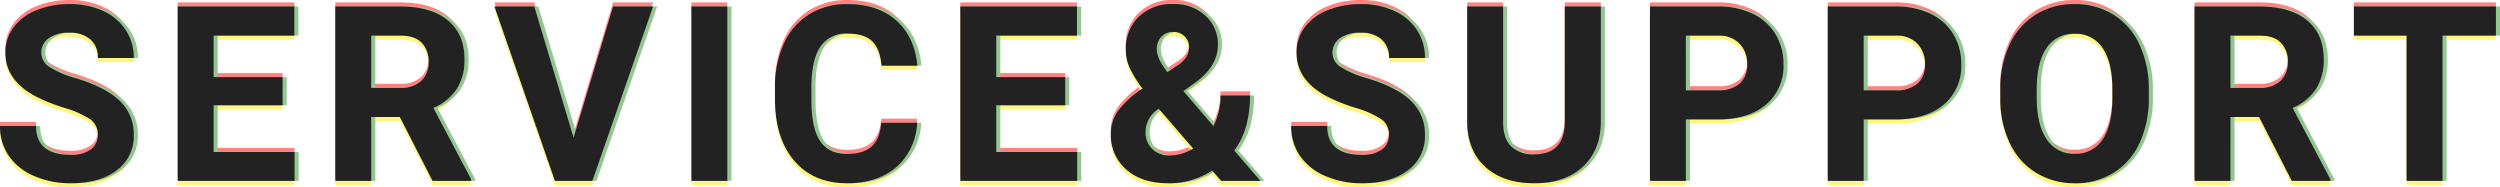 <svg id="サービス_サポート" data-name="サービス＆サポート" xmlns="http://www.w3.org/2000/svg" width="611.598" height="45.828" viewBox="0 0 611.598 45.828">
  <g id="重なり" transform="translate(-67.021 -32.758)" opacity="0.5">
    <path id="パス_111192" data-name="パス 111192" d="M25.928-11.191a4.51,4.51,0,0,0-1.758-3.823,23.056,23.056,0,0,0-6.328-2.812,44.86,44.86,0,0,1-7.236-2.915Q3.34-24.668,3.34-31.318a10.3,10.3,0,0,1,1.948-6.167,12.708,12.708,0,0,1,5.6-4.233,21.062,21.062,0,0,1,8.188-1.523,19.171,19.171,0,0,1,8.145,1.655,12.968,12.968,0,0,1,5.552,4.673,12.227,12.227,0,0,1,1.978,6.855H25.957a5.752,5.752,0,0,0-1.846-4.556,7.587,7.587,0,0,0-5.186-1.626,8.106,8.106,0,0,0-5.01,1.362,4.3,4.3,0,0,0-1.787,3.589A4.115,4.115,0,0,0,14.224-27.8a23.666,23.666,0,0,0,6.167,2.637q7.5,2.256,10.928,5.6a11.144,11.144,0,0,1,3.428,8.32,10.265,10.265,0,0,1-4.189,8.687Q26.367.586,19.277.586a21.781,21.781,0,0,1-8.965-1.8A14.186,14.186,0,0,1,4.146-6.152a12.642,12.642,0,0,1-2.124-7.266H10.84q0,7.061,8.438,7.061A8.208,8.208,0,0,0,24.17-7.632,4.146,4.146,0,0,0,25.928-11.191Zm45.23-7.295H54.282V-7.061h19.8V0H45.493V-42.656H74.029v7.119H54.282v10.166H71.157Zm28.677,2.871h-7V0H84.043V-42.656h15.85q7.559,0,11.66,3.369t4.1,9.521a13.123,13.123,0,0,1-1.89,7.28,12.888,12.888,0,0,1-5.728,4.644L117.266-.41V0h-9.434Zm-7-7.119h7.09a7.259,7.259,0,0,0,5.127-1.685,6.021,6.021,0,0,0,1.816-4.644,6.445,6.445,0,0,0-1.714-4.746q-1.714-1.729-5.259-1.729H92.832Zm49.507,12.158,9.668-32.08h9.785L146.939,0h-9.17L122.974-42.656h9.756ZM179.952,0h-8.789V-42.656h8.789Zm46.431-14.209A15.094,15.094,0,0,1,221.3-3.369Q216.715.586,209.215.586q-8.2,0-12.905-5.522t-4.7-15.161v-2.607a25.57,25.57,0,0,1,2.168-10.84,16.247,16.247,0,0,1,6.2-7.192,17.357,17.357,0,0,1,9.36-2.5q7.383,0,11.895,3.955t5.215,11.1h-8.789q-.322-4.131-2.3-5.991t-6.021-1.86a7.468,7.468,0,0,0-6.577,3.149q-2.183,3.149-2.241,9.771v3.223q0,6.914,2.095,10.107t6.606,3.193q4.072,0,6.079-1.86t2.3-5.757Zm36.236-4.277H245.743V-7.061h19.8V0H236.954V-42.656h28.535v7.119H245.743v10.166h16.875Zm11.157,7a9.782,9.782,0,0,1,1.655-5.479,22.986,22.986,0,0,1,6.079-5.6,29.846,29.846,0,0,1-2.988-4.79,10.606,10.606,0,0,1-1.084-4.673,10.9,10.9,0,0,1,3.149-8.1,11.522,11.522,0,0,1,8.481-3.12,11.064,11.064,0,0,1,7.837,2.842,9.274,9.274,0,0,1,3.062,7.09q0,5.1-5.156,8.994l-3.281,2.373,7.354,8.555a16.3,16.3,0,0,0,1.729-7.5h7.207q0,8.32-3.838,13.477L310.368,0h-9.609l-2.2-2.52A19.262,19.262,0,0,1,287.721.586q-6.328,0-10.137-3.325A11.047,11.047,0,0,1,273.776-11.484Zm14.355,5.273a10.729,10.729,0,0,0,5.771-1.7l-8.408-9.727-.615.439a6.71,6.71,0,0,0-2.607,5.244A5.554,5.554,0,0,0,283.9-7.808,5.784,5.784,0,0,0,288.131-6.211Zm-3.105-25.928q0,2.2,2.578,5.537L289.86-28.1a7.659,7.659,0,0,0,2.388-2.168,4.657,4.657,0,0,0,.659-2.52,3.488,3.488,0,0,0-1.084-2.549,3.768,3.768,0,0,0-2.783-1.084,3.807,3.807,0,0,0-2.915,1.172A4.357,4.357,0,0,0,285.026-32.139ZM341.8-11.191a4.51,4.51,0,0,0-1.758-3.823,23.056,23.056,0,0,0-6.328-2.812,44.86,44.86,0,0,1-7.236-2.915q-7.266-3.926-7.266-10.576a10.3,10.3,0,0,1,1.948-6.167,12.708,12.708,0,0,1,5.6-4.233,21.062,21.062,0,0,1,8.188-1.523,19.171,19.171,0,0,1,8.145,1.655,12.968,12.968,0,0,1,5.552,4.673,12.227,12.227,0,0,1,1.978,6.855h-8.789a5.752,5.752,0,0,0-1.846-4.556A7.587,7.587,0,0,0,334.8-36.24a8.106,8.106,0,0,0-5.01,1.362A4.3,4.3,0,0,0,328-31.289a4.115,4.115,0,0,0,2.095,3.486,23.666,23.666,0,0,0,6.167,2.637q7.5,2.256,10.928,5.6a11.144,11.144,0,0,1,3.428,8.32,10.265,10.265,0,0,1-4.189,8.687Q342.238.586,335.148.586a21.781,21.781,0,0,1-8.965-1.8,14.186,14.186,0,0,1-6.167-4.937,12.642,12.642,0,0,1-2.124-7.266h8.818q0,7.061,8.438,7.061a8.208,8.208,0,0,0,4.893-1.274A4.146,4.146,0,0,0,341.8-11.191Zm51.851-31.465v28.1q0,7-4.38,11.074T377.3.586q-7.471,0-11.865-3.955t-4.482-10.869V-42.656h8.789V-14.5q0,4.189,2.007,6.108A7.7,7.7,0,0,0,377.3-6.475q7.412,0,7.529-7.793V-42.656Zm20.8,27.627V0h-8.789V-42.656H422.3a19.252,19.252,0,0,1,8.452,1.758,12.953,12.953,0,0,1,5.61,5,13.928,13.928,0,0,1,1.963,7.368,12.248,12.248,0,0,1-4.292,9.888q-4.292,3.618-11.88,3.618Zm0-7.119H422.3a7.72,7.72,0,0,0,5.317-1.641,5.967,5.967,0,0,0,1.831-4.687,7.036,7.036,0,0,0-1.846-5.068,6.9,6.9,0,0,0-5.1-1.992h-8.057Zm43.5,7.119V0h-8.789V-42.656H465.8A19.252,19.252,0,0,1,474.25-40.9a12.953,12.953,0,0,1,5.61,5,13.928,13.928,0,0,1,1.963,7.368,12.248,12.248,0,0,1-4.292,9.888q-4.292,3.618-11.88,3.618Zm0-7.119H465.8a7.72,7.72,0,0,0,5.317-1.641,5.967,5.967,0,0,0,1.831-4.687,7.036,7.036,0,0,0-1.846-5.068,6.9,6.9,0,0,0-5.1-1.992h-8.057ZM527.7-20.361a25.75,25.75,0,0,1-2.227,11.045A16.768,16.768,0,0,1,519.1-1.992,17.626,17.626,0,0,1,509.592.586a17.746,17.746,0,0,1-9.463-2.549,16.933,16.933,0,0,1-6.445-7.28,25.014,25.014,0,0,1-2.314-10.884v-2.109a25.615,25.615,0,0,1,2.271-11.089,16.905,16.905,0,0,1,6.416-7.354,17.648,17.648,0,0,1,9.478-2.563,17.648,17.648,0,0,1,9.478,2.563,16.905,16.905,0,0,1,6.416,7.354,25.543,25.543,0,0,1,2.271,11.06Zm-8.906-1.934q0-6.709-2.4-10.2a7.829,7.829,0,0,0-6.855-3.486,7.832,7.832,0,0,0-6.826,3.442q-2.4,3.442-2.432,10.093v2.08q0,6.533,2.4,10.137a7.808,7.808,0,0,0,6.914,3.6,7.738,7.738,0,0,0,6.8-3.472q2.373-3.472,2.4-10.122Zm35.884,6.68h-7V0h-8.789V-42.656h15.85q7.559,0,11.66,3.369t4.1,9.521a13.123,13.123,0,0,1-1.89,7.28,12.888,12.888,0,0,1-5.728,4.644L572.107-.41V0h-9.434Zm-7-7.119h7.09a7.259,7.259,0,0,0,5.127-1.685,6.021,6.021,0,0,0,1.816-4.644,6.445,6.445,0,0,0-1.714-4.746q-1.714-1.729-5.259-1.729h-7.061Zm64.946-12.8H599.554V0h-8.789V-35.537H577.874v-7.119H612.62Z" transform="translate(65 76)" fill="#ff0508"/>
    <path id="パス_111191" data-name="パス 111191" d="M25.928-11.191a4.51,4.51,0,0,0-1.758-3.823,23.056,23.056,0,0,0-6.328-2.812,44.86,44.86,0,0,1-7.236-2.915Q3.34-24.668,3.34-31.318a10.3,10.3,0,0,1,1.948-6.167,12.708,12.708,0,0,1,5.6-4.233,21.062,21.062,0,0,1,8.188-1.523,19.171,19.171,0,0,1,8.145,1.655,12.968,12.968,0,0,1,5.552,4.673,12.227,12.227,0,0,1,1.978,6.855H25.957a5.752,5.752,0,0,0-1.846-4.556,7.587,7.587,0,0,0-5.186-1.626,8.106,8.106,0,0,0-5.01,1.362,4.3,4.3,0,0,0-1.787,3.589A4.115,4.115,0,0,0,14.224-27.8a23.666,23.666,0,0,0,6.167,2.637q7.5,2.256,10.928,5.6a11.144,11.144,0,0,1,3.428,8.32,10.265,10.265,0,0,1-4.189,8.687Q26.367.586,19.277.586a21.781,21.781,0,0,1-8.965-1.8A14.186,14.186,0,0,1,4.146-6.152a12.642,12.642,0,0,1-2.124-7.266H10.84q0,7.061,8.438,7.061A8.208,8.208,0,0,0,24.17-7.632,4.146,4.146,0,0,0,25.928-11.191Zm45.23-7.295H54.282V-7.061h19.8V0H45.493V-42.656H74.029v7.119H54.282v10.166H71.157Zm28.677,2.871h-7V0H84.043V-42.656h15.85q7.559,0,11.66,3.369t4.1,9.521a13.123,13.123,0,0,1-1.89,7.28,12.888,12.888,0,0,1-5.728,4.644L117.266-.41V0h-9.434Zm-7-7.119h7.09a7.259,7.259,0,0,0,5.127-1.685,6.021,6.021,0,0,0,1.816-4.644,6.445,6.445,0,0,0-1.714-4.746q-1.714-1.729-5.259-1.729H92.832Zm49.507,12.158,9.668-32.08h9.785L146.939,0h-9.17L122.974-42.656h9.756ZM179.952,0h-8.789V-42.656h8.789Zm46.431-14.209A15.094,15.094,0,0,1,221.3-3.369Q216.715.586,209.215.586q-8.2,0-12.905-5.522t-4.7-15.161v-2.607a25.57,25.57,0,0,1,2.168-10.84,16.247,16.247,0,0,1,6.2-7.192,17.357,17.357,0,0,1,9.36-2.5q7.383,0,11.895,3.955t5.215,11.1h-8.789q-.322-4.131-2.3-5.991t-6.021-1.86a7.468,7.468,0,0,0-6.577,3.149q-2.183,3.149-2.241,9.771v3.223q0,6.914,2.095,10.107t6.606,3.193q4.072,0,6.079-1.86t2.3-5.757Zm36.236-4.277H245.743V-7.061h19.8V0H236.954V-42.656h28.535v7.119H245.743v10.166h16.875Zm11.157,7a9.782,9.782,0,0,1,1.655-5.479,22.986,22.986,0,0,1,6.079-5.6,29.846,29.846,0,0,1-2.988-4.79,10.606,10.606,0,0,1-1.084-4.673,10.9,10.9,0,0,1,3.149-8.1,11.522,11.522,0,0,1,8.481-3.12,11.064,11.064,0,0,1,7.837,2.842,9.274,9.274,0,0,1,3.062,7.09q0,5.1-5.156,8.994l-3.281,2.373,7.354,8.555a16.3,16.3,0,0,0,1.729-7.5h7.207q0,8.32-3.838,13.477L310.368,0h-9.609l-2.2-2.52A19.262,19.262,0,0,1,287.721.586q-6.328,0-10.137-3.325A11.047,11.047,0,0,1,273.776-11.484Zm14.355,5.273a10.729,10.729,0,0,0,5.771-1.7l-8.408-9.727-.615.439a6.71,6.71,0,0,0-2.607,5.244A5.554,5.554,0,0,0,283.9-7.808,5.784,5.784,0,0,0,288.131-6.211Zm-3.105-25.928q0,2.2,2.578,5.537L289.86-28.1a7.659,7.659,0,0,0,2.388-2.168,4.657,4.657,0,0,0,.659-2.52,3.488,3.488,0,0,0-1.084-2.549,3.768,3.768,0,0,0-2.783-1.084,3.807,3.807,0,0,0-2.915,1.172A4.357,4.357,0,0,0,285.026-32.139ZM341.8-11.191a4.51,4.51,0,0,0-1.758-3.823,23.056,23.056,0,0,0-6.328-2.812,44.86,44.86,0,0,1-7.236-2.915q-7.266-3.926-7.266-10.576a10.3,10.3,0,0,1,1.948-6.167,12.708,12.708,0,0,1,5.6-4.233,21.062,21.062,0,0,1,8.188-1.523,19.171,19.171,0,0,1,8.145,1.655,12.968,12.968,0,0,1,5.552,4.673,12.227,12.227,0,0,1,1.978,6.855h-8.789a5.752,5.752,0,0,0-1.846-4.556A7.587,7.587,0,0,0,334.8-36.24a8.106,8.106,0,0,0-5.01,1.362A4.3,4.3,0,0,0,328-31.289a4.115,4.115,0,0,0,2.095,3.486,23.666,23.666,0,0,0,6.167,2.637q7.5,2.256,10.928,5.6a11.144,11.144,0,0,1,3.428,8.32,10.265,10.265,0,0,1-4.189,8.687Q342.238.586,335.148.586a21.781,21.781,0,0,1-8.965-1.8,14.186,14.186,0,0,1-6.167-4.937,12.642,12.642,0,0,1-2.124-7.266h8.818q0,7.061,8.438,7.061a8.208,8.208,0,0,0,4.893-1.274A4.146,4.146,0,0,0,341.8-11.191Zm51.851-31.465v28.1q0,7-4.38,11.074T377.3.586q-7.471,0-11.865-3.955t-4.482-10.869V-42.656h8.789V-14.5q0,4.189,2.007,6.108A7.7,7.7,0,0,0,377.3-6.475q7.412,0,7.529-7.793V-42.656Zm20.8,27.627V0h-8.789V-42.656H422.3a19.252,19.252,0,0,1,8.452,1.758,12.953,12.953,0,0,1,5.61,5,13.928,13.928,0,0,1,1.963,7.368,12.248,12.248,0,0,1-4.292,9.888q-4.292,3.618-11.88,3.618Zm0-7.119H422.3a7.72,7.72,0,0,0,5.317-1.641,5.967,5.967,0,0,0,1.831-4.687,7.036,7.036,0,0,0-1.846-5.068,6.9,6.9,0,0,0-5.1-1.992h-8.057Zm43.5,7.119V0h-8.789V-42.656H465.8A19.252,19.252,0,0,1,474.25-40.9a12.953,12.953,0,0,1,5.61,5,13.928,13.928,0,0,1,1.963,7.368,12.248,12.248,0,0,1-4.292,9.888q-4.292,3.618-11.88,3.618Zm0-7.119H465.8a7.72,7.72,0,0,0,5.317-1.641,5.967,5.967,0,0,0,1.831-4.687,7.036,7.036,0,0,0-1.846-5.068,6.9,6.9,0,0,0-5.1-1.992h-8.057ZM527.7-20.361a25.75,25.75,0,0,1-2.227,11.045A16.768,16.768,0,0,1,519.1-1.992,17.626,17.626,0,0,1,509.592.586a17.746,17.746,0,0,1-9.463-2.549,16.933,16.933,0,0,1-6.445-7.28,25.014,25.014,0,0,1-2.314-10.884v-2.109a25.615,25.615,0,0,1,2.271-11.089,16.905,16.905,0,0,1,6.416-7.354,17.648,17.648,0,0,1,9.478-2.563,17.648,17.648,0,0,1,9.478,2.563,16.905,16.905,0,0,1,6.416,7.354,25.543,25.543,0,0,1,2.271,11.06Zm-8.906-1.934q0-6.709-2.4-10.2a7.829,7.829,0,0,0-6.855-3.486,7.832,7.832,0,0,0-6.826,3.442q-2.4,3.442-2.432,10.093v2.08q0,6.533,2.4,10.137a7.808,7.808,0,0,0,6.914,3.6,7.738,7.738,0,0,0,6.8-3.472q2.373-3.472,2.4-10.122Zm35.884,6.68h-7V0h-8.789V-42.656h15.85q7.559,0,11.66,3.369t4.1,9.521a13.123,13.123,0,0,1-1.89,7.28,12.888,12.888,0,0,1-5.728,4.644L572.107-.41V0h-9.434Zm-7-7.119h7.09a7.259,7.259,0,0,0,5.127-1.685,6.021,6.021,0,0,0,1.816-4.644,6.445,6.445,0,0,0-1.714-4.746q-1.714-1.729-5.259-1.729h-7.061Zm64.946-12.8H599.554V0h-8.789V-35.537H577.874v-7.119H612.62Z" transform="translate(65 78)" fill="#ffeb00"/>
    <path id="パス_111190" data-name="パス 111190" d="M25.928-11.191a4.51,4.51,0,0,0-1.758-3.823,23.056,23.056,0,0,0-6.328-2.812,44.86,44.86,0,0,1-7.236-2.915Q3.34-24.668,3.34-31.318a10.3,10.3,0,0,1,1.948-6.167,12.708,12.708,0,0,1,5.6-4.233,21.062,21.062,0,0,1,8.188-1.523,19.171,19.171,0,0,1,8.145,1.655,12.968,12.968,0,0,1,5.552,4.673,12.227,12.227,0,0,1,1.978,6.855H25.957a5.752,5.752,0,0,0-1.846-4.556,7.587,7.587,0,0,0-5.186-1.626,8.106,8.106,0,0,0-5.01,1.362,4.3,4.3,0,0,0-1.787,3.589A4.115,4.115,0,0,0,14.224-27.8a23.666,23.666,0,0,0,6.167,2.637q7.5,2.256,10.928,5.6a11.144,11.144,0,0,1,3.428,8.32,10.265,10.265,0,0,1-4.189,8.687Q26.367.586,19.277.586a21.781,21.781,0,0,1-8.965-1.8A14.186,14.186,0,0,1,4.146-6.152a12.642,12.642,0,0,1-2.124-7.266H10.84q0,7.061,8.438,7.061A8.208,8.208,0,0,0,24.17-7.632,4.146,4.146,0,0,0,25.928-11.191Zm45.23-7.295H54.282V-7.061h19.8V0H45.493V-42.656H74.029v7.119H54.282v10.166H71.157Zm28.677,2.871h-7V0H84.043V-42.656h15.85q7.559,0,11.66,3.369t4.1,9.521a13.123,13.123,0,0,1-1.89,7.28,12.888,12.888,0,0,1-5.728,4.644L117.266-.41V0h-9.434Zm-7-7.119h7.09a7.259,7.259,0,0,0,5.127-1.685,6.021,6.021,0,0,0,1.816-4.644,6.445,6.445,0,0,0-1.714-4.746q-1.714-1.729-5.259-1.729H92.832Zm49.507,12.158,9.668-32.08h9.785L146.939,0h-9.17L122.974-42.656h9.756ZM179.952,0h-8.789V-42.656h8.789Zm46.431-14.209A15.094,15.094,0,0,1,221.3-3.369Q216.715.586,209.215.586q-8.2,0-12.905-5.522t-4.7-15.161v-2.607a25.57,25.57,0,0,1,2.168-10.84,16.247,16.247,0,0,1,6.2-7.192,17.357,17.357,0,0,1,9.36-2.5q7.383,0,11.895,3.955t5.215,11.1h-8.789q-.322-4.131-2.3-5.991t-6.021-1.86a7.468,7.468,0,0,0-6.577,3.149q-2.183,3.149-2.241,9.771v3.223q0,6.914,2.095,10.107t6.606,3.193q4.072,0,6.079-1.86t2.3-5.757Zm36.236-4.277H245.743V-7.061h19.8V0H236.954V-42.656h28.535v7.119H245.743v10.166h16.875Zm11.157,7a9.782,9.782,0,0,1,1.655-5.479,22.986,22.986,0,0,1,6.079-5.6,29.846,29.846,0,0,1-2.988-4.79,10.606,10.606,0,0,1-1.084-4.673,10.9,10.9,0,0,1,3.149-8.1,11.522,11.522,0,0,1,8.481-3.12,11.064,11.064,0,0,1,7.837,2.842,9.274,9.274,0,0,1,3.062,7.09q0,5.1-5.156,8.994l-3.281,2.373,7.354,8.555a16.3,16.3,0,0,0,1.729-7.5h7.207q0,8.32-3.838,13.477L310.368,0h-9.609l-2.2-2.52A19.262,19.262,0,0,1,287.721.586q-6.328,0-10.137-3.325A11.047,11.047,0,0,1,273.776-11.484Zm14.355,5.273a10.729,10.729,0,0,0,5.771-1.7l-8.408-9.727-.615.439a6.71,6.71,0,0,0-2.607,5.244A5.554,5.554,0,0,0,283.9-7.808,5.784,5.784,0,0,0,288.131-6.211Zm-3.105-25.928q0,2.2,2.578,5.537L289.86-28.1a7.659,7.659,0,0,0,2.388-2.168,4.657,4.657,0,0,0,.659-2.52,3.488,3.488,0,0,0-1.084-2.549,3.768,3.768,0,0,0-2.783-1.084,3.807,3.807,0,0,0-2.915,1.172A4.357,4.357,0,0,0,285.026-32.139ZM341.8-11.191a4.51,4.51,0,0,0-1.758-3.823,23.056,23.056,0,0,0-6.328-2.812,44.86,44.86,0,0,1-7.236-2.915q-7.266-3.926-7.266-10.576a10.3,10.3,0,0,1,1.948-6.167,12.708,12.708,0,0,1,5.6-4.233,21.062,21.062,0,0,1,8.188-1.523,19.171,19.171,0,0,1,8.145,1.655,12.968,12.968,0,0,1,5.552,4.673,12.227,12.227,0,0,1,1.978,6.855h-8.789a5.752,5.752,0,0,0-1.846-4.556A7.587,7.587,0,0,0,334.8-36.24a8.106,8.106,0,0,0-5.01,1.362A4.3,4.3,0,0,0,328-31.289a4.115,4.115,0,0,0,2.095,3.486,23.666,23.666,0,0,0,6.167,2.637q7.5,2.256,10.928,5.6a11.144,11.144,0,0,1,3.428,8.32,10.265,10.265,0,0,1-4.189,8.687Q342.238.586,335.148.586a21.781,21.781,0,0,1-8.965-1.8,14.186,14.186,0,0,1-6.167-4.937,12.642,12.642,0,0,1-2.124-7.266h8.818q0,7.061,8.438,7.061a8.208,8.208,0,0,0,4.893-1.274A4.146,4.146,0,0,0,341.8-11.191Zm51.851-31.465v28.1q0,7-4.38,11.074T377.3.586q-7.471,0-11.865-3.955t-4.482-10.869V-42.656h8.789V-14.5q0,4.189,2.007,6.108A7.7,7.7,0,0,0,377.3-6.475q7.412,0,7.529-7.793V-42.656Zm20.8,27.627V0h-8.789V-42.656H422.3a19.252,19.252,0,0,1,8.452,1.758,12.953,12.953,0,0,1,5.61,5,13.928,13.928,0,0,1,1.963,7.368,12.248,12.248,0,0,1-4.292,9.888q-4.292,3.618-11.88,3.618Zm0-7.119H422.3a7.72,7.72,0,0,0,5.317-1.641,5.967,5.967,0,0,0,1.831-4.687,7.036,7.036,0,0,0-1.846-5.068,6.9,6.9,0,0,0-5.1-1.992h-8.057Zm43.5,7.119V0h-8.789V-42.656H465.8A19.252,19.252,0,0,1,474.25-40.9a12.953,12.953,0,0,1,5.61,5,13.928,13.928,0,0,1,1.963,7.368,12.248,12.248,0,0,1-4.292,9.888q-4.292,3.618-11.88,3.618Zm0-7.119H465.8a7.72,7.72,0,0,0,5.317-1.641,5.967,5.967,0,0,0,1.831-4.687,7.036,7.036,0,0,0-1.846-5.068,6.9,6.9,0,0,0-5.1-1.992h-8.057ZM527.7-20.361a25.75,25.75,0,0,1-2.227,11.045A16.768,16.768,0,0,1,519.1-1.992,17.626,17.626,0,0,1,509.592.586a17.746,17.746,0,0,1-9.463-2.549,16.933,16.933,0,0,1-6.445-7.28,25.014,25.014,0,0,1-2.314-10.884v-2.109a25.615,25.615,0,0,1,2.271-11.089,16.905,16.905,0,0,1,6.416-7.354,17.648,17.648,0,0,1,9.478-2.563,17.648,17.648,0,0,1,9.478,2.563,16.905,16.905,0,0,1,6.416,7.354,25.543,25.543,0,0,1,2.271,11.06Zm-8.906-1.934q0-6.709-2.4-10.2a7.829,7.829,0,0,0-6.855-3.486,7.832,7.832,0,0,0-6.826,3.442q-2.4,3.442-2.432,10.093v2.08q0,6.533,2.4,10.137a7.808,7.808,0,0,0,6.914,3.6,7.738,7.738,0,0,0,6.8-3.472q2.373-3.472,2.4-10.122Zm35.884,6.68h-7V0h-8.789V-42.656h15.85q7.559,0,11.66,3.369t4.1,9.521a13.123,13.123,0,0,1-1.89,7.28,12.888,12.888,0,0,1-5.728,4.644L572.107-.41V0h-9.434Zm-7-7.119h7.09a7.259,7.259,0,0,0,5.127-1.685,6.021,6.021,0,0,0,1.816-4.644,6.445,6.445,0,0,0-1.714-4.746q-1.714-1.729-5.259-1.729h-7.061Zm64.946-12.8H599.554V0h-8.789V-35.537H577.874v-7.119H612.62Z" transform="translate(66 77)" fill="#28901f"/>
  </g>
  <path id="パス_111189" data-name="パス 111189" d="M25.928-11.191a4.51,4.51,0,0,0-1.758-3.823,23.056,23.056,0,0,0-6.328-2.812,44.86,44.86,0,0,1-7.236-2.915Q3.34-24.668,3.34-31.318a10.3,10.3,0,0,1,1.948-6.167,12.708,12.708,0,0,1,5.6-4.233,21.062,21.062,0,0,1,8.188-1.523,19.171,19.171,0,0,1,8.145,1.655,12.968,12.968,0,0,1,5.552,4.673,12.227,12.227,0,0,1,1.978,6.855H25.957a5.752,5.752,0,0,0-1.846-4.556,7.587,7.587,0,0,0-5.186-1.626,8.106,8.106,0,0,0-5.01,1.362,4.3,4.3,0,0,0-1.787,3.589A4.115,4.115,0,0,0,14.224-27.8a23.666,23.666,0,0,0,6.167,2.637q7.5,2.256,10.928,5.6a11.144,11.144,0,0,1,3.428,8.32,10.265,10.265,0,0,1-4.189,8.687Q26.367.586,19.277.586a21.781,21.781,0,0,1-8.965-1.8A14.186,14.186,0,0,1,4.146-6.152a12.642,12.642,0,0,1-2.124-7.266H10.84q0,7.061,8.438,7.061A8.208,8.208,0,0,0,24.17-7.632,4.146,4.146,0,0,0,25.928-11.191Zm45.23-7.295H54.282V-7.061h19.8V0H45.493V-42.656H74.029v7.119H54.282v10.166H71.157Zm28.677,2.871h-7V0H84.043V-42.656h15.85q7.559,0,11.66,3.369t4.1,9.521a13.123,13.123,0,0,1-1.89,7.28,12.888,12.888,0,0,1-5.728,4.644L117.266-.41V0h-9.434Zm-7-7.119h7.09a7.259,7.259,0,0,0,5.127-1.685,6.021,6.021,0,0,0,1.816-4.644,6.445,6.445,0,0,0-1.714-4.746q-1.714-1.729-5.259-1.729H92.832Zm49.507,12.158,9.668-32.08h9.785L146.939,0h-9.17L122.974-42.656h9.756ZM179.952,0h-8.789V-42.656h8.789Zm46.431-14.209A15.094,15.094,0,0,1,221.3-3.369Q216.715.586,209.215.586q-8.2,0-12.905-5.522t-4.7-15.161v-2.607a25.57,25.57,0,0,1,2.168-10.84,16.247,16.247,0,0,1,6.2-7.192,17.357,17.357,0,0,1,9.36-2.5q7.383,0,11.895,3.955t5.215,11.1h-8.789q-.322-4.131-2.3-5.991t-6.021-1.86a7.468,7.468,0,0,0-6.577,3.149q-2.183,3.149-2.241,9.771v3.223q0,6.914,2.095,10.107t6.606,3.193q4.072,0,6.079-1.86t2.3-5.757Zm36.236-4.277H245.743V-7.061h19.8V0H236.954V-42.656h28.535v7.119H245.743v10.166h16.875Zm11.157,7a9.782,9.782,0,0,1,1.655-5.479,22.986,22.986,0,0,1,6.079-5.6,29.846,29.846,0,0,1-2.988-4.79,10.606,10.606,0,0,1-1.084-4.673,10.9,10.9,0,0,1,3.149-8.1,11.522,11.522,0,0,1,8.481-3.12,11.064,11.064,0,0,1,7.837,2.842,9.274,9.274,0,0,1,3.062,7.09q0,5.1-5.156,8.994l-3.281,2.373,7.354,8.555a16.3,16.3,0,0,0,1.729-7.5h7.207q0,8.32-3.838,13.477L310.368,0h-9.609l-2.2-2.52A19.262,19.262,0,0,1,287.721.586q-6.328,0-10.137-3.325A11.047,11.047,0,0,1,273.776-11.484Zm14.355,5.273a10.729,10.729,0,0,0,5.771-1.7l-8.408-9.727-.615.439a6.71,6.71,0,0,0-2.607,5.244A5.554,5.554,0,0,0,283.9-7.808,5.784,5.784,0,0,0,288.131-6.211Zm-3.105-25.928q0,2.2,2.578,5.537L289.86-28.1a7.659,7.659,0,0,0,2.388-2.168,4.657,4.657,0,0,0,.659-2.52,3.488,3.488,0,0,0-1.084-2.549,3.768,3.768,0,0,0-2.783-1.084,3.807,3.807,0,0,0-2.915,1.172A4.357,4.357,0,0,0,285.026-32.139ZM341.8-11.191a4.51,4.51,0,0,0-1.758-3.823,23.056,23.056,0,0,0-6.328-2.812,44.86,44.86,0,0,1-7.236-2.915q-7.266-3.926-7.266-10.576a10.3,10.3,0,0,1,1.948-6.167,12.708,12.708,0,0,1,5.6-4.233,21.062,21.062,0,0,1,8.188-1.523,19.171,19.171,0,0,1,8.145,1.655,12.968,12.968,0,0,1,5.552,4.673,12.227,12.227,0,0,1,1.978,6.855h-8.789a5.752,5.752,0,0,0-1.846-4.556A7.587,7.587,0,0,0,334.8-36.24a8.106,8.106,0,0,0-5.01,1.362A4.3,4.3,0,0,0,328-31.289a4.115,4.115,0,0,0,2.095,3.486,23.666,23.666,0,0,0,6.167,2.637q7.5,2.256,10.928,5.6a11.144,11.144,0,0,1,3.428,8.32,10.265,10.265,0,0,1-4.189,8.687Q342.238.586,335.148.586a21.781,21.781,0,0,1-8.965-1.8,14.186,14.186,0,0,1-6.167-4.937,12.642,12.642,0,0,1-2.124-7.266h8.818q0,7.061,8.438,7.061a8.208,8.208,0,0,0,4.893-1.274A4.146,4.146,0,0,0,341.8-11.191Zm51.851-31.465v28.1q0,7-4.38,11.074T377.3.586q-7.471,0-11.865-3.955t-4.482-10.869V-42.656h8.789V-14.5q0,4.189,2.007,6.108A7.7,7.7,0,0,0,377.3-6.475q7.412,0,7.529-7.793V-42.656Zm20.8,27.627V0h-8.789V-42.656H422.3a19.252,19.252,0,0,1,8.452,1.758,12.953,12.953,0,0,1,5.61,5,13.928,13.928,0,0,1,1.963,7.368,12.248,12.248,0,0,1-4.292,9.888q-4.292,3.618-11.88,3.618Zm0-7.119H422.3a7.72,7.72,0,0,0,5.317-1.641,5.967,5.967,0,0,0,1.831-4.687,7.036,7.036,0,0,0-1.846-5.068,6.9,6.9,0,0,0-5.1-1.992h-8.057Zm43.5,7.119V0h-8.789V-42.656H465.8A19.252,19.252,0,0,1,474.25-40.9a12.953,12.953,0,0,1,5.61,5,13.928,13.928,0,0,1,1.963,7.368,12.248,12.248,0,0,1-4.292,9.888q-4.292,3.618-11.88,3.618Zm0-7.119H465.8a7.72,7.72,0,0,0,5.317-1.641,5.967,5.967,0,0,0,1.831-4.687,7.036,7.036,0,0,0-1.846-5.068,6.9,6.9,0,0,0-5.1-1.992h-8.057ZM527.7-20.361a25.75,25.75,0,0,1-2.227,11.045A16.768,16.768,0,0,1,519.1-1.992,17.626,17.626,0,0,1,509.592.586a17.746,17.746,0,0,1-9.463-2.549,16.933,16.933,0,0,1-6.445-7.28,25.014,25.014,0,0,1-2.314-10.884v-2.109a25.615,25.615,0,0,1,2.271-11.089,16.905,16.905,0,0,1,6.416-7.354,17.648,17.648,0,0,1,9.478-2.563,17.648,17.648,0,0,1,9.478,2.563,16.905,16.905,0,0,1,6.416,7.354,25.543,25.543,0,0,1,2.271,11.06Zm-8.906-1.934q0-6.709-2.4-10.2a7.829,7.829,0,0,0-6.855-3.486,7.832,7.832,0,0,0-6.826,3.442q-2.4,3.442-2.432,10.093v2.08q0,6.533,2.4,10.137a7.808,7.808,0,0,0,6.914,3.6,7.738,7.738,0,0,0,6.8-3.472q2.373-3.472,2.4-10.122Zm35.884,6.68h-7V0h-8.789V-42.656h15.85q7.559,0,11.66,3.369t4.1,9.521a13.123,13.123,0,0,1-1.89,7.28,12.888,12.888,0,0,1-5.728,4.644L572.107-.41V0h-9.434Zm-7-7.119h7.09a7.259,7.259,0,0,0,5.127-1.685,6.021,6.021,0,0,0,1.816-4.644,6.445,6.445,0,0,0-1.714-4.746q-1.714-1.729-5.259-1.729h-7.061Zm64.946-12.8H599.554V0h-8.789V-35.537H577.874v-7.119H612.62Z" transform="translate(-2.021 44.242)" fill="#222"/>
</svg>
